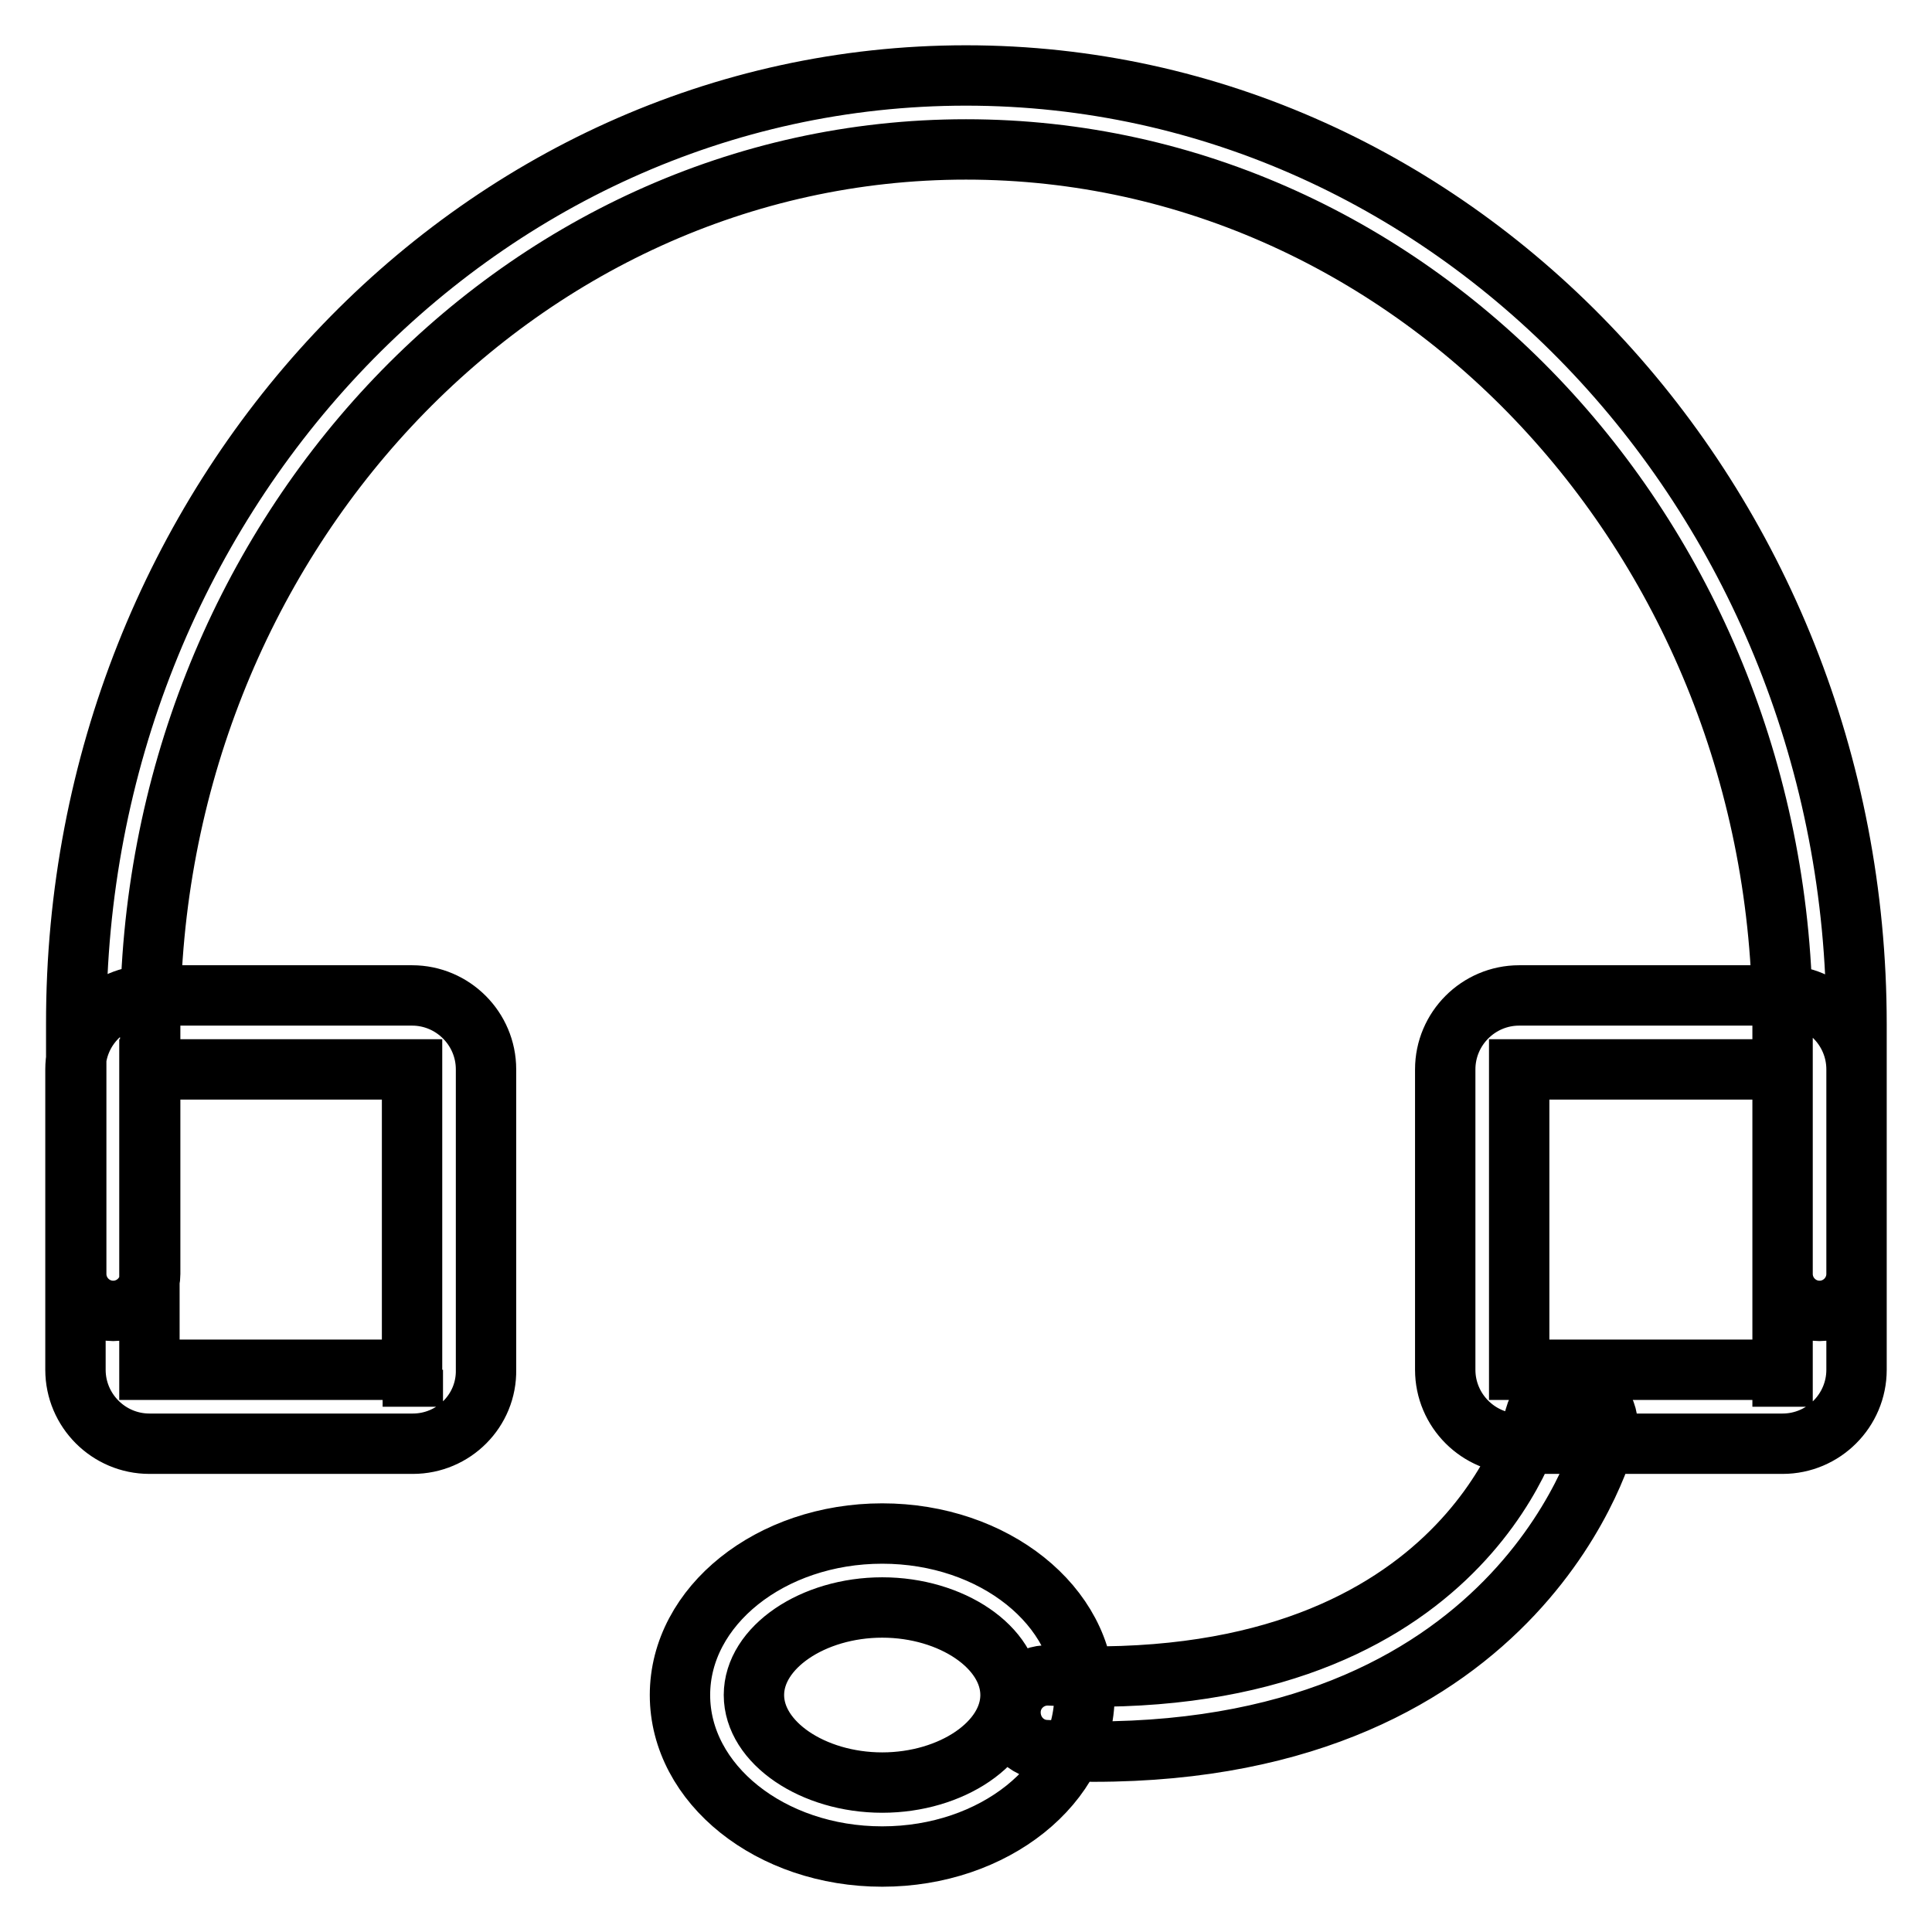 <?xml version="1.0" encoding="utf-8"?>
<!-- Svg Vector Icons : http://www.onlinewebfonts.com/icon -->
<!DOCTYPE svg PUBLIC "-//W3C//DTD SVG 1.1//EN" "http://www.w3.org/Graphics/SVG/1.1/DTD/svg11.dtd">
<svg version="1.1" xmlns="http://www.w3.org/2000/svg" xmlns:xlink="http://www.w3.org/1999/xlink" x="0px" y="0px" viewBox="0 0 256 256" enable-background="new 0 0 256 256" xml:space="preserve">
<g> <path stroke-width="8" fill-opacity="0" stroke="#000000"  d="M241.1,173.7c-2.7,0-4.9-2.2-4.9-4.9v-33.1c0-63.9-48.5-115.9-108.2-115.9c-59.6,0-108.1,52-108.1,115.9 v33.1c0,2.7-2.2,4.9-4.9,4.9c-2.7,0-4.9-2.2-4.9-4.9v-33.1C10,66.4,62.9,10,128,10c65.1,0,118,56.4,118,125.7v33.1 C246,171.5,243.8,173.7,241.1,173.7z M54.7,191.3H19.8c-5.4,0-9.8-4.4-9.8-9.8v-39.8c0-5.4,4.4-9.8,9.8-9.8h34.8 c5.4,0,9.8,4.4,9.8,9.8v39.8C64.5,186.9,60.1,191.3,54.7,191.3z M54.7,181.5v4.9V181.5z M19.8,141.7v39.8h34.8l0-39.8H19.8z  M236.2,191.3h-34.9c-5.4,0-9.8-4.4-9.8-9.8v-39.8c0-5.4,4.4-9.8,9.8-9.8h34.9c5.4,0,9.8,4.4,9.8,9.8v39.8 C246,186.9,241.6,191.3,236.2,191.3z M236.2,181.5v4.9V181.5z M201.3,141.7v39.8h34.9l0-39.8H201.3L201.3,141.7z M144.9,232.1 c-2.1,0-4.2-0.1-6.3-0.2c-2.7-0.1-4.8-2.4-4.7-5.2c0,0,0,0,0,0c0.1-2.7,2.4-4.8,5.1-4.7c0,0,0,0,0,0c54.5,2.8,64-32.8,64.4-34.3 c0.7-2.6,3.3-4.2,5.9-3.6c2.6,0.6,4.2,3.3,3.6,5.9C212.9,190.6,202.3,232.1,144.9,232.1z M116.9,246c-14.8,0-26.8-9.6-26.8-21.4 s12-21.4,26.8-21.4c14.8,0,26.8,9.6,26.8,21.4S131.7,246,116.9,246z M116.9,213c-9.2,0-17,5.3-17,11.6c0,6.3,7.8,11.6,17,11.6 c9.2,0,17-5.3,17-11.6C133.9,218.3,126.1,213,116.9,213z"/></g>
</svg>